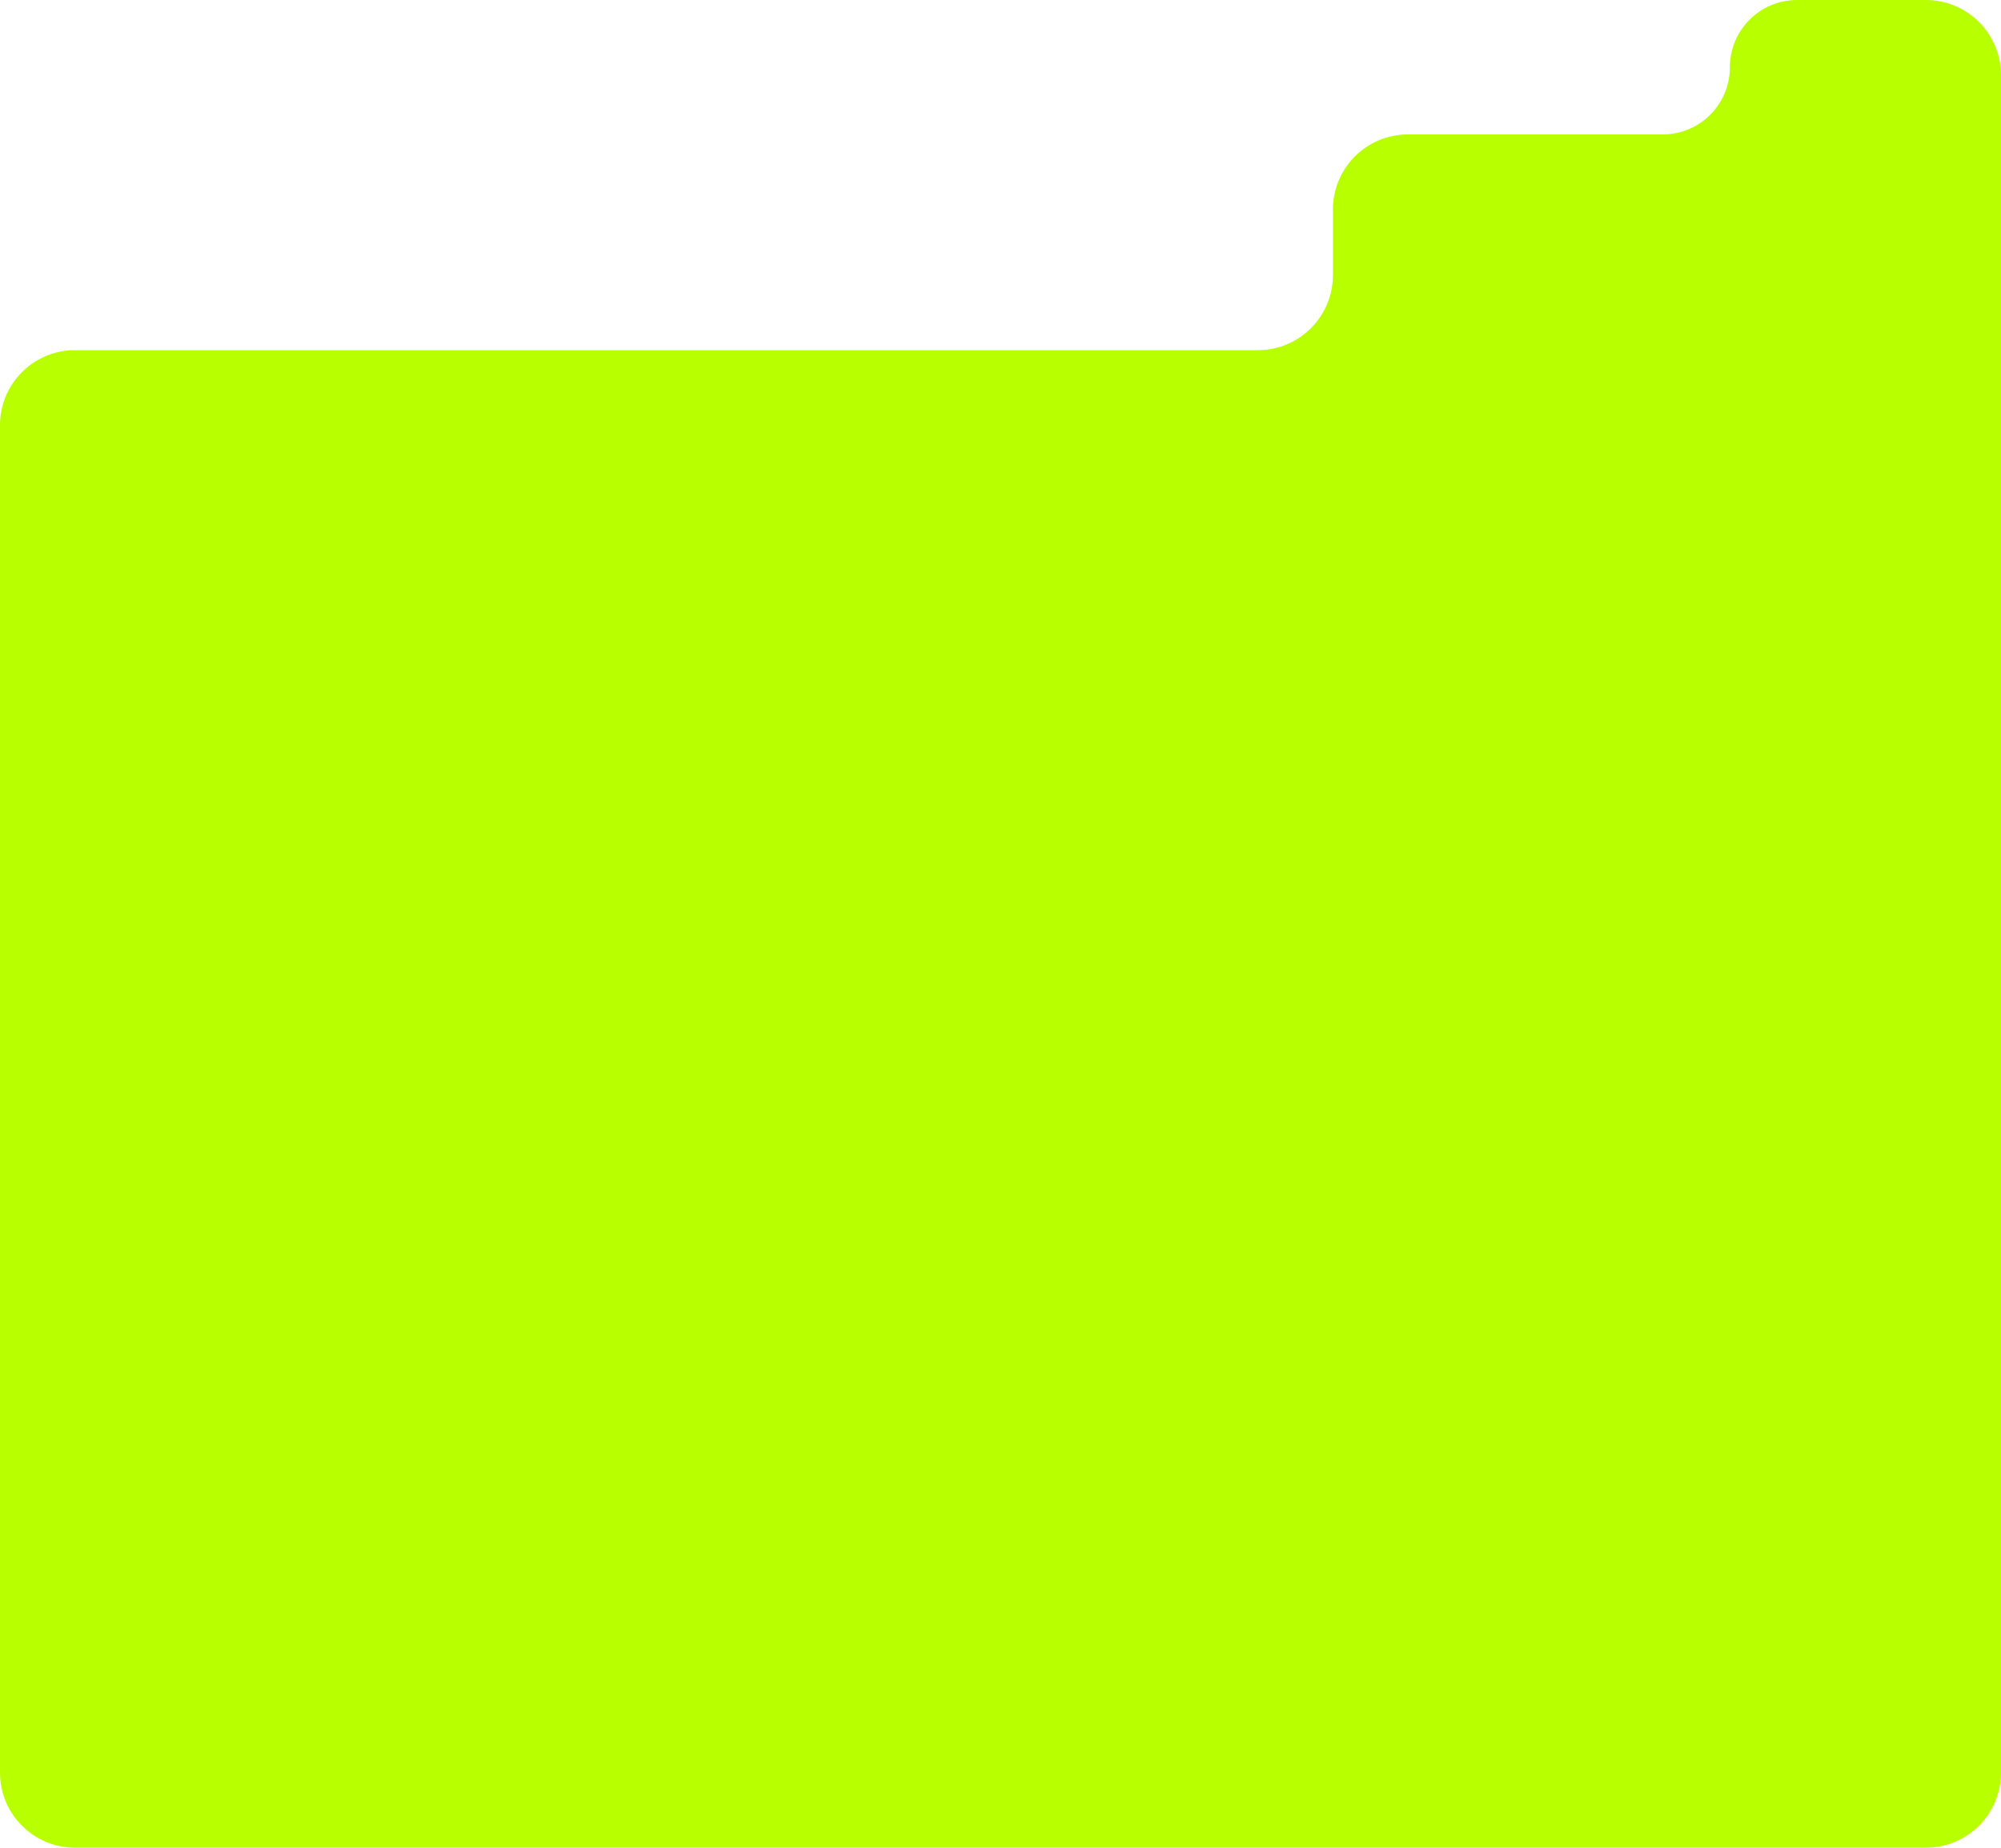 <?xml version="1.0" encoding="UTF-8"?> <svg xmlns="http://www.w3.org/2000/svg" width="640" height="591" viewBox="0 0 640 591" fill="none"><path fill-rule="evenodd" clip-rule="evenodd" d="M24 591C10.745 591 0 580.255 0 567V136C0 122.745 10.745 112 24 112H402.323C415.577 112 426.323 101.255 426.323 88V67C426.323 53.745 437.068 43 450.323 43H531.791C543.665 43 553.291 33.374 553.291 21.5V21.5C553.291 9.626 562.917 0 574.791 0H616C629.255 0 640 10.745 640 24V567C640 580.255 629.255 591 616 591H24Z" fill="#B8FF00"></path></svg> 